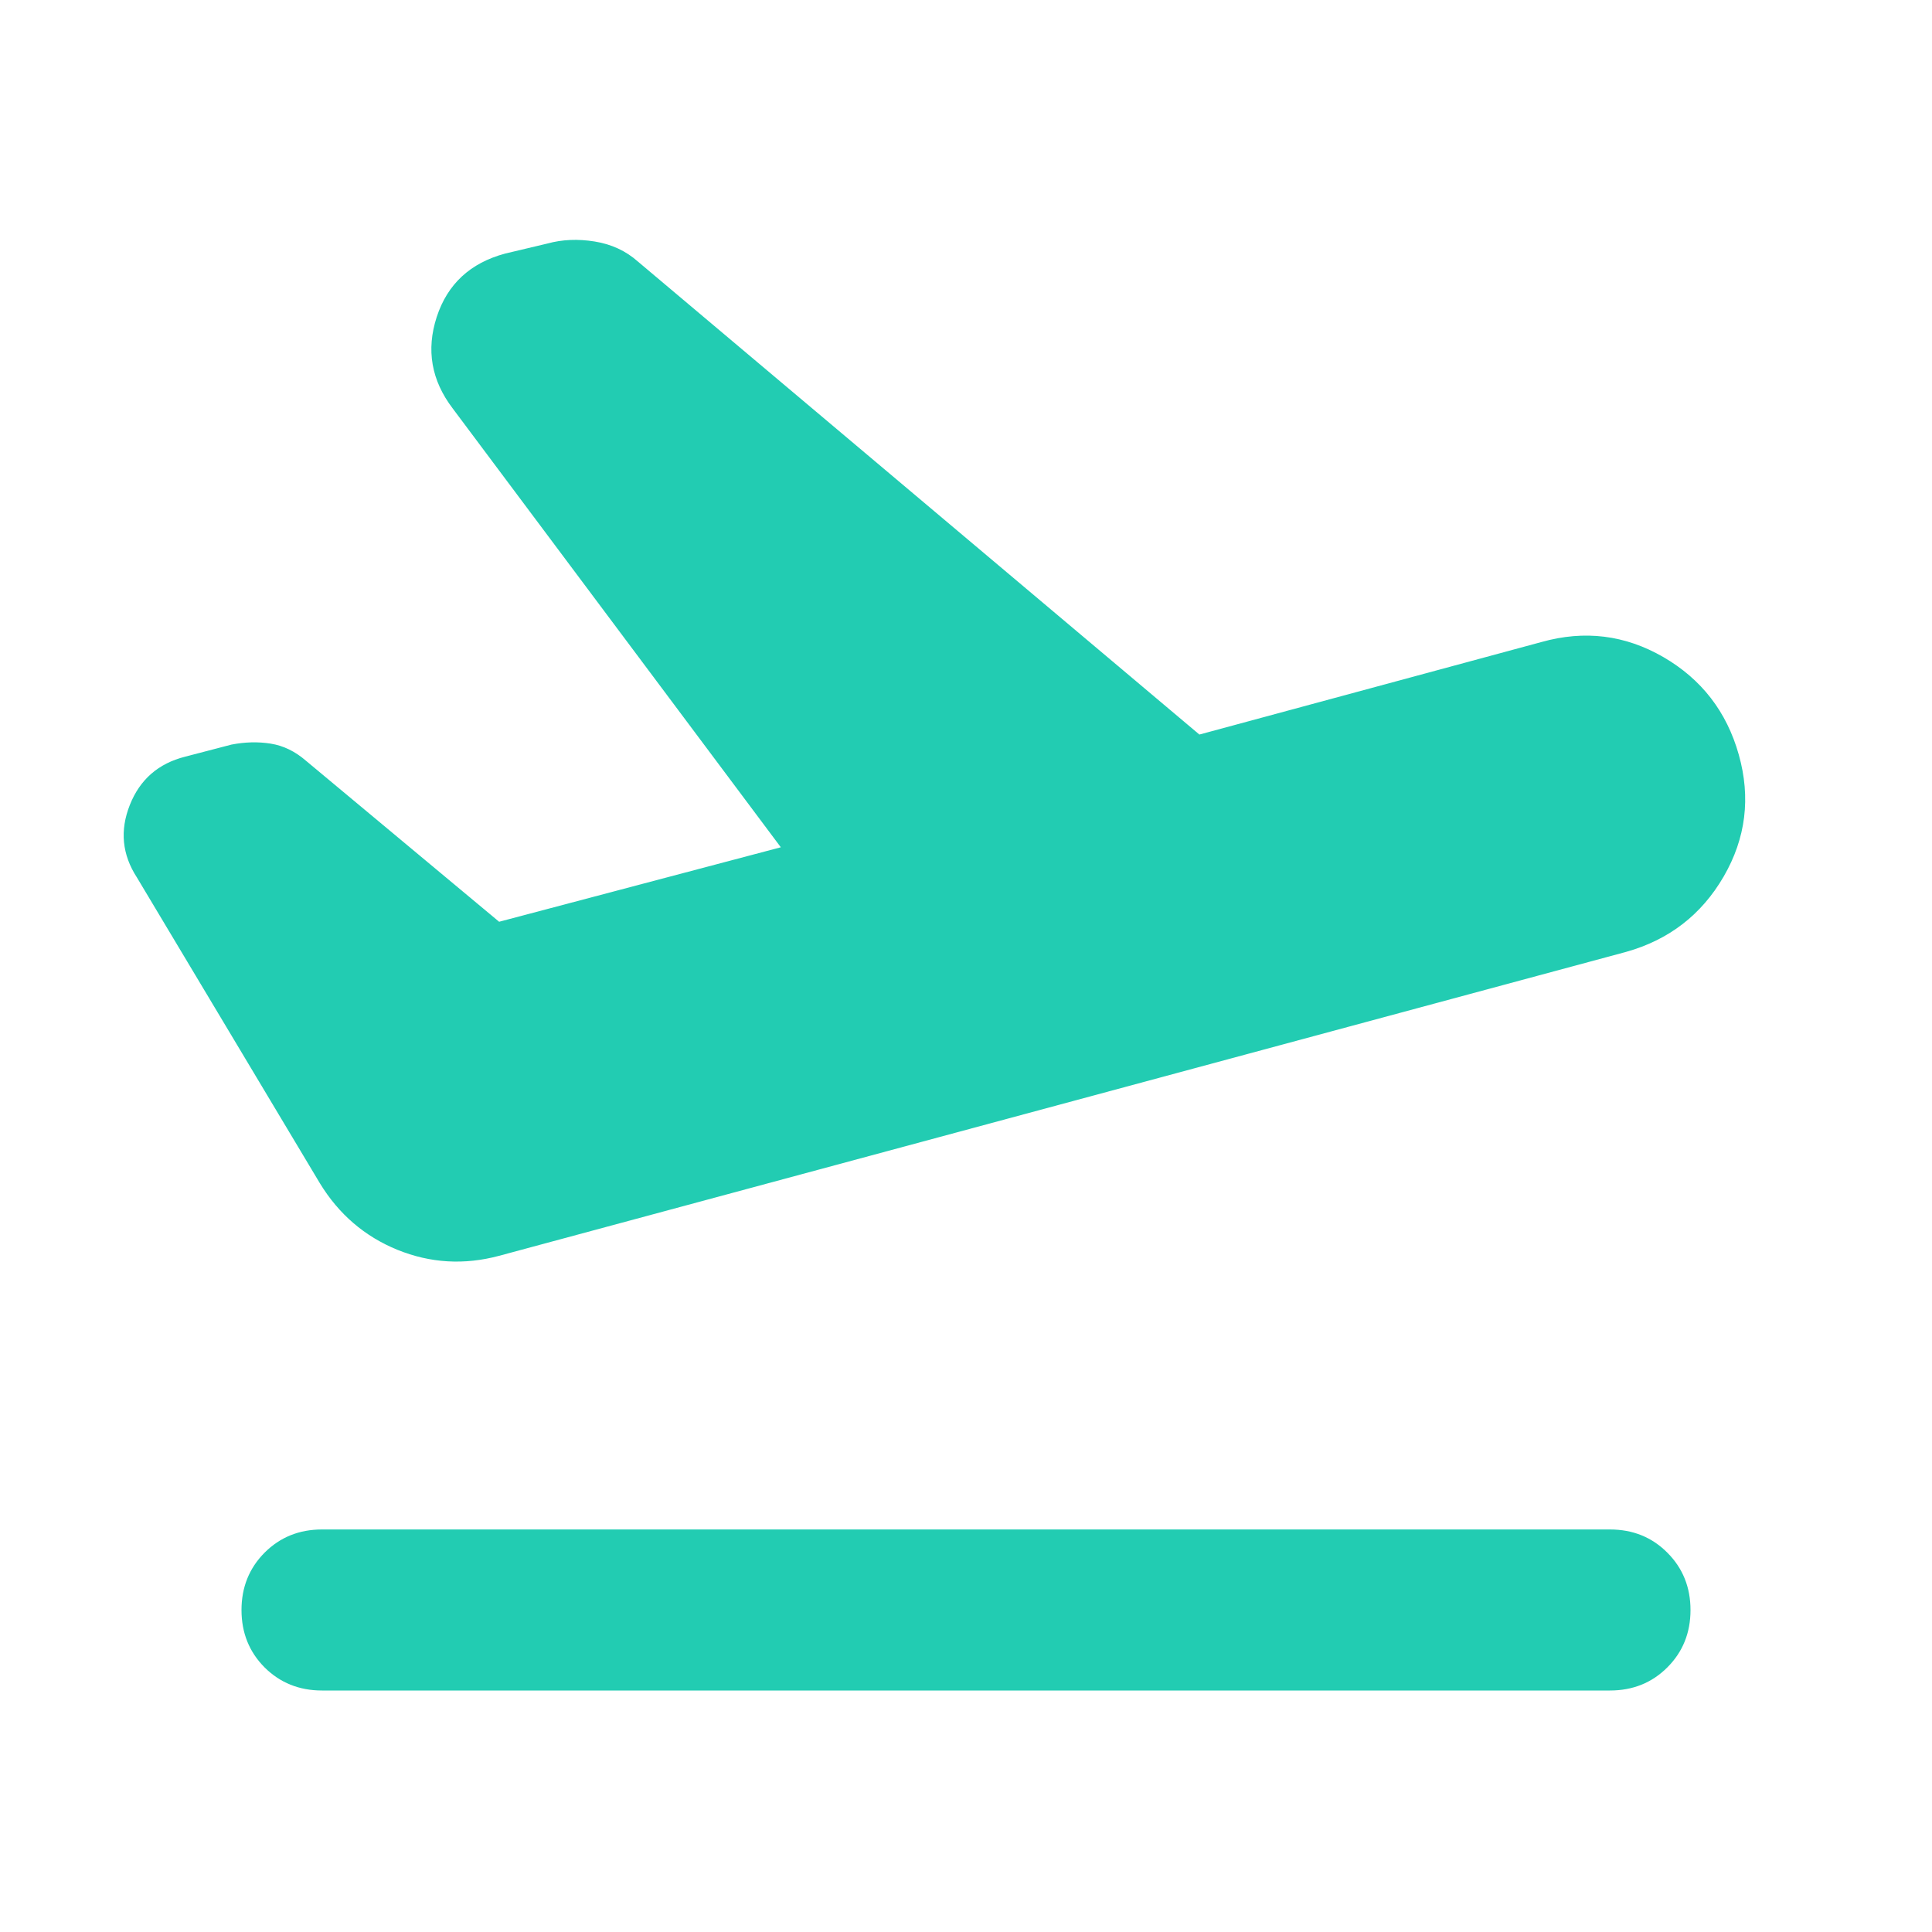 <svg width="20" height="20" viewBox="0 0 20 20" fill="none" xmlns="http://www.w3.org/2000/svg">
<path d="M16.833 9.854L5.167 13C4.805 13.097 4.455 13.076 4.114 12.938C3.774 12.799 3.507 12.569 3.312 12.25L1.417 9.083C1.264 8.847 1.239 8.597 1.344 8.333C1.448 8.07 1.639 7.903 1.917 7.833L2.396 7.708C2.535 7.681 2.67 7.677 2.802 7.698C2.934 7.719 3.055 7.778 3.167 7.875L5.167 9.542L8.083 8.771L4.687 4.229C4.465 3.938 4.41 3.622 4.521 3.281C4.632 2.941 4.868 2.722 5.229 2.625L5.667 2.521C5.819 2.479 5.983 2.472 6.156 2.5C6.33 2.528 6.479 2.597 6.604 2.708L12.416 7.604L15.958 6.646C16.403 6.521 16.823 6.573 17.219 6.802C17.614 7.031 17.875 7.368 18 7.813C18.125 8.257 18.073 8.677 17.844 9.073C17.614 9.469 17.278 9.729 16.833 9.854ZM3.333 17.5C3.097 17.5 2.899 17.42 2.739 17.261C2.58 17.101 2.5 16.903 2.5 16.667C2.5 16.431 2.58 16.233 2.739 16.073C2.899 15.913 3.097 15.833 3.333 15.833H16.666C16.903 15.833 17.101 15.913 17.26 16.073C17.42 16.233 17.5 16.431 17.5 16.667C17.5 16.903 17.42 17.101 17.26 17.261C17.101 17.42 16.903 17.5 16.666 17.5H3.333Z" fill="#22CCB2"/>
</svg>
